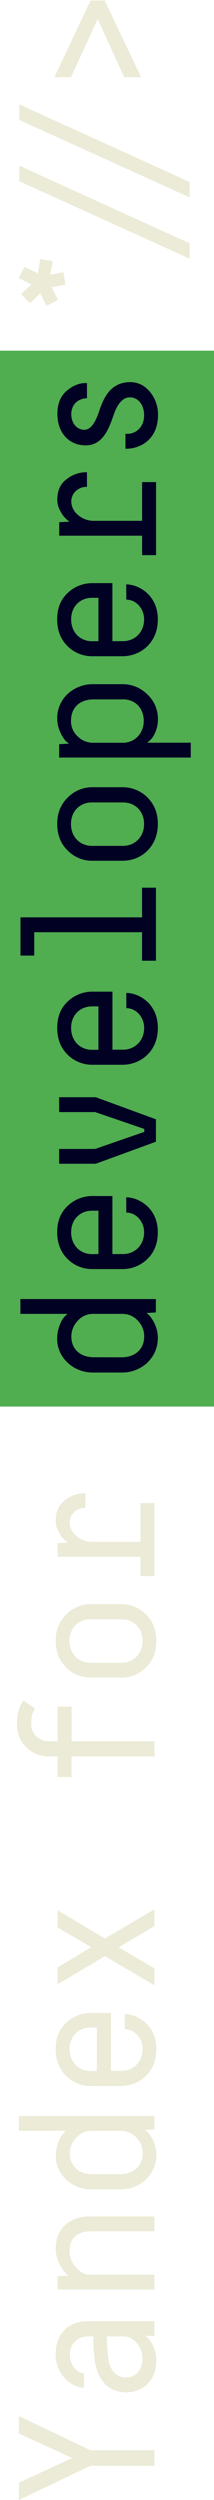 <svg width="20" height="233" viewBox="0 0 20 233" fill="none" xmlns="http://www.w3.org/2000/svg">
<path d="M1.766 231.385L6.747 229.087L1.766 226.803L1.766 225.178L8.446 228.361L14.433 228.361L14.433 229.813L8.446 229.813L1.766 232.997L1.766 231.385Z" fill="#EBEBD7"/>
<path d="M14.434 217.698L13.602 217.698C13.702 217.778 13.802 217.865 13.888 217.958C14.068 218.191 14.221 218.451 14.341 218.717C14.521 219.11 14.614 219.536 14.614 219.963C14.614 221.761 13.455 222.966 11.79 222.966C10.212 222.966 9.146 221.894 8.88 220.116C8.787 219.45 8.733 218.777 8.72 218.104L8.72 217.745L8.247 217.745C7.308 217.745 6.529 218.404 6.529 219.436C6.529 220.389 7.055 221.075 7.848 221.201L7.848 222.56C7.481 222.52 7.122 222.407 6.795 222.234C6.469 222.061 6.189 221.821 5.963 221.541C5.463 220.942 5.19 220.196 5.204 219.436C5.204 217.452 6.456 216.34 8.134 216.34L14.428 216.34L14.428 217.698L14.434 217.698ZM9.985 217.752C9.992 218.511 10.052 219.263 10.159 220.016C10.305 220.935 10.918 221.588 11.77 221.588C12.616 221.588 13.309 220.928 13.309 219.896C13.335 219.337 13.142 218.79 12.769 218.358C12.39 217.958 12.01 217.752 11.591 217.752L9.985 217.752Z" fill="#EBEBD7"/>
<path d="M14.431 206.571L14.431 207.956L8.55 207.956C7.192 207.956 6.506 208.582 6.506 209.821C6.506 210.374 6.719 210.913 7.105 211.326C7.505 211.772 7.918 211.999 8.371 211.999L14.431 211.999L14.431 213.384L5.387 213.384L5.387 212.138L6.386 212.085C6.273 211.992 6.159 211.892 6.06 211.792C5.846 211.532 5.667 211.253 5.533 210.946C5.32 210.52 5.207 210.054 5.207 209.581C5.207 207.716 6.472 206.571 8.444 206.571L14.431 206.571Z" fill="#EBEBD7"/>
<path d="M6.148 198.592L1.766 198.592L1.766 197.213L14.433 197.213L14.433 198.452L13.547 198.505C13.66 198.578 13.767 198.665 13.854 198.765C14.047 198.998 14.207 199.251 14.326 199.524C14.606 200.123 14.686 200.789 14.559 201.435C14.433 202.081 14.107 202.674 13.627 203.14C13.307 203.433 12.934 203.667 12.521 203.826C12.109 203.986 11.669 204.059 11.223 204.053L8.592 204.053C8.153 204.059 7.706 203.986 7.3 203.833C6.887 203.68 6.514 203.44 6.195 203.147C5.882 202.854 5.628 202.508 5.462 202.121C5.295 201.735 5.209 201.322 5.216 200.903C5.216 199.984 5.615 199.138 5.915 198.845L6.148 198.592ZM11.216 202.634C12.515 202.634 13.334 201.842 13.334 200.716C13.347 200.157 13.134 199.617 12.735 199.211C12.555 199.011 12.328 198.858 12.082 198.751C11.829 198.645 11.562 198.592 11.289 198.592L8.612 198.592C8.332 198.585 8.053 198.638 7.793 198.751C7.54 198.865 7.307 199.025 7.127 199.231C6.734 199.637 6.521 200.17 6.528 200.716C6.528 201.835 7.327 202.634 8.632 202.634L11.216 202.634Z" fill="#EBEBD7"/>
<path d="M11.661 187.721C12.726 187.708 14.611 188.64 14.611 190.971C14.611 192.01 14.285 192.836 13.632 193.482C13.326 193.782 12.953 194.022 12.546 194.181C12.14 194.341 11.7 194.421 11.261 194.415L8.517 194.415C8.084 194.421 7.651 194.341 7.252 194.181C6.852 194.022 6.486 193.782 6.186 193.482C5.533 192.843 5.207 192.01 5.207 190.971C5.207 189.932 5.533 189.126 6.186 188.52C6.492 188.227 6.859 187.994 7.258 187.834C7.658 187.675 8.091 187.601 8.524 187.601L10.368 187.601L10.368 193.003L11.361 193.003C12.447 193.003 13.332 192.19 13.332 190.965C13.332 189.999 12.606 189.133 11.667 189.133L11.661 187.721ZM9.05 193.009L9.05 188.967L8.457 188.967C7.372 188.967 6.506 189.746 6.506 190.978C6.506 192.21 7.372 193.016 8.457 193.016L9.05 193.009Z" fill="#EBEBD7"/>
<path d="M5.387 183.353L8.53 181.488L5.387 179.643L5.387 178.038L9.802 180.676L14.431 177.945L14.431 179.517L11.081 181.488L14.431 183.453L14.431 185.025L9.802 182.314L5.387 184.938L5.387 183.353Z" fill="#EBEBD7"/>
<path d="M5.389 163.705L4.643 163.705C4.237 163.719 3.837 163.645 3.464 163.499C3.091 163.352 2.751 163.132 2.472 162.853C1.872 162.28 1.586 161.561 1.586 160.662C1.586 159.762 1.839 158.95 2.059 158.677L2.205 158.49L3.291 159.25C3.038 159.543 2.911 160.009 2.911 160.648C2.911 161.634 3.637 162.287 4.59 162.287L5.389 162.287L5.389 159.057L6.694 159.057L6.694 162.287L14.44 162.287L14.44 163.705L6.688 163.705L6.688 165.623L5.389 165.623L5.389 163.705Z" fill="#EBEBD7"/>
<path d="M11.281 149.5C11.727 149.493 12.167 149.58 12.573 149.746C12.979 149.913 13.346 150.159 13.652 150.465C14.285 151.105 14.611 151.917 14.611 152.916C14.611 153.922 14.285 154.761 13.652 155.401C13.346 155.707 12.973 155.953 12.566 156.12C12.153 156.286 11.714 156.366 11.268 156.353L8.537 156.353C8.097 156.36 7.658 156.28 7.252 156.12C6.845 155.96 6.479 155.714 6.186 155.407C5.533 154.768 5.207 153.935 5.207 152.923C5.207 151.917 5.533 151.105 6.186 150.472C6.486 150.159 6.852 149.919 7.252 149.753C7.658 149.586 8.091 149.5 8.537 149.506L11.281 149.506L11.281 149.5ZM8.444 150.918C7.358 150.918 6.492 151.698 6.492 152.93C6.492 154.162 7.372 154.968 8.444 154.968L11.354 154.968C12.44 154.968 13.326 154.155 13.326 152.93C13.326 151.704 12.447 150.918 11.374 150.918L8.444 150.918Z" fill="#EBEBD7"/>
<path d="M6.046 139.843C6.579 139.397 7.265 139.164 7.978 139.17L7.978 140.536C7.791 140.529 7.605 140.562 7.425 140.622C7.252 140.689 7.085 140.782 6.952 140.909C6.812 141.029 6.706 141.182 6.632 141.348C6.559 141.515 6.512 141.688 6.512 141.868C6.512 142.107 6.566 142.354 6.672 142.574C6.779 142.793 6.932 142.993 7.125 143.146C7.525 143.506 8.058 143.706 8.61 143.699L13.133 143.699L13.133 140.089L14.438 140.089L14.438 146.896L13.133 146.896L13.133 145.084L5.387 145.084L5.387 143.819L6.346 143.766C6 143.533 5.713 143.22 5.533 142.847C5.32 142.514 5.207 142.127 5.207 141.741C5.207 140.915 5.473 140.276 6.046 139.843Z" fill="#EBEBD7"/>
<path d="M-4.30156e-06 32.683L0 131.091L20 131.091L20 32.683L-4.30156e-06 32.683Z" fill="#50AD50"/>
<path d="M8.891 103.646L13.486 105.218L13.486 105.491L8.891 107.083L5.527 107.083L5.527 108.461L8.951 108.461L14.572 106.41L14.572 104.319L8.951 102.261L5.527 102.261L5.527 103.646L8.891 103.646Z" fill="#010123"/>
<path d="M6.327 93.342C5.674 93.954 5.348 94.754 5.348 95.793C5.348 96.838 5.674 97.664 6.327 98.303C6.626 98.603 6.993 98.836 7.392 99.003C7.792 99.163 8.225 99.243 8.658 99.236L11.402 99.236C11.841 99.243 12.281 99.163 12.687 99.003C13.093 98.843 13.466 98.603 13.773 98.303C14.425 97.657 14.752 96.825 14.752 95.793C14.752 93.462 12.873 92.522 11.801 92.543L11.808 93.961C12.747 93.961 13.473 94.827 13.473 95.793C13.473 97.018 12.587 97.831 11.502 97.831L10.509 97.831L10.509 92.423L8.658 92.423C8.225 92.416 7.792 92.496 7.392 92.656C6.993 92.816 6.626 93.049 6.327 93.342ZM9.197 93.795L9.197 97.837L8.598 97.844C7.512 97.844 6.646 97.038 6.646 95.806C6.646 94.574 7.512 93.795 8.598 93.795L9.197 93.795Z" fill="#010123"/>
<path d="M6.289 122.46L6.042 122.706C5.736 122.999 5.343 123.845 5.343 124.757C5.336 125.177 5.423 125.59 5.589 125.976C5.756 126.363 6.009 126.709 6.322 127.002C6.635 127.302 7.014 127.535 7.427 127.695C7.84 127.854 8.287 127.928 8.726 127.921L11.357 127.921C11.803 127.928 12.243 127.848 12.655 127.695C13.069 127.535 13.448 127.302 13.761 127.009C14.247 126.542 14.574 125.95 14.694 125.304C14.82 124.658 14.74 123.992 14.46 123.392C14.341 123.119 14.181 122.866 13.988 122.633C13.894 122.533 13.794 122.446 13.681 122.373L14.567 122.32L14.567 121.074L1.906 121.074L1.906 122.453L6.289 122.453L6.289 122.46ZM11.43 122.453C11.703 122.453 11.976 122.506 12.223 122.613C12.476 122.72 12.695 122.879 12.875 123.079C13.275 123.485 13.488 124.032 13.475 124.584C13.475 125.703 12.655 126.502 11.357 126.502L8.773 126.496C7.461 126.496 6.668 125.697 6.668 124.578C6.662 124.025 6.875 123.499 7.268 123.092C7.447 122.886 7.674 122.72 7.934 122.613C8.193 122.5 8.466 122.446 8.753 122.453L11.43 122.453Z" fill="#010123"/>
<path d="M10.505 111.471L8.66 111.471C8.228 111.465 7.795 111.545 7.395 111.704C6.995 111.864 6.629 112.097 6.323 112.39C5.67 113.003 5.344 113.809 5.344 114.841C5.344 115.874 5.67 116.706 6.323 117.345C6.622 117.645 6.989 117.885 7.388 118.045C7.788 118.205 8.221 118.284 8.654 118.278L11.398 118.278C11.837 118.284 12.277 118.205 12.683 118.045C13.089 117.885 13.462 117.645 13.769 117.345C14.421 116.706 14.748 115.874 14.748 114.841C14.748 112.51 12.863 111.578 11.797 111.591L11.804 113.01C12.743 113.01 13.469 113.876 13.469 114.841C13.469 116.067 12.583 116.879 11.498 116.879L10.505 116.879L10.505 111.471ZM8.6 116.886C7.515 116.886 6.649 116.08 6.649 114.848C6.649 113.616 7.515 112.837 8.6 112.837L9.2 112.837L9.2 116.879L8.6 116.886Z" fill="#010123"/>
<path d="M1.914 85.497L1.914 89.06L3.199 89.06L3.199 86.882L13.276 86.882L13.276 89.54L14.575 89.54L14.575 82.733L13.276 82.733L13.276 85.497L1.914 85.497Z" fill="#010123"/>
<path d="M7.274 47.982C7.08 47.822 6.927 47.629 6.821 47.409C6.714 47.189 6.661 46.95 6.661 46.703C6.667 46.523 6.707 46.343 6.781 46.184C6.854 46.017 6.967 45.871 7.1 45.751C7.234 45.624 7.4 45.531 7.573 45.464C7.746 45.398 7.933 45.371 8.126 45.378L8.126 44.013C7.42 43.999 6.734 44.239 6.195 44.685C5.622 45.118 5.355 45.757 5.355 46.597C5.362 46.989 5.469 47.369 5.682 47.702C5.808 47.949 5.982 48.175 6.188 48.375C6.281 48.461 6.388 48.541 6.494 48.615L5.535 48.668L5.535 49.927L13.281 49.927L13.281 51.738L14.586 51.738L14.586 44.932L13.281 44.932L13.281 48.541L8.759 48.541C8.199 48.541 7.673 48.342 7.274 47.982Z" fill="#010123"/>
<path d="M9.206 38.505C8.9 39.35 8.487 40.056 7.887 40.056C7.188 40.056 6.662 39.47 6.662 38.584C6.662 37.672 7.348 37.119 8.127 37.119L8.127 35.701L7.987 35.701C7.375 35.701 6.775 35.96 6.216 36.44C5.656 36.926 5.363 37.632 5.363 38.584C5.363 40.316 6.429 41.508 8.007 41.508C9.652 41.508 10.198 39.883 10.645 38.604C10.951 37.725 11.431 37.033 12.13 37.033C12.909 37.033 13.469 37.725 13.469 38.691C13.469 39.85 12.669 40.436 11.89 40.436L11.724 40.436L11.724 41.821L11.85 41.821C12.976 41.821 14.761 41.062 14.767 38.691C14.787 37.905 14.521 37.133 14.008 36.513C13.502 35.907 12.889 35.614 12.163 35.614C10.238 35.621 9.619 37.226 9.206 38.505Z" fill="#010123"/>
<path d="M6.327 74.334C5.674 74.974 5.348 75.779 5.348 76.785C5.348 77.804 5.674 78.637 6.327 79.269C6.626 79.576 6.993 79.822 7.399 79.989C7.805 80.155 8.238 80.235 8.678 80.222L11.408 80.222C11.854 80.228 12.294 80.148 12.707 79.989C13.12 79.822 13.486 79.582 13.793 79.269C14.425 78.623 14.752 77.784 14.752 76.785C14.752 75.786 14.425 74.974 13.793 74.334C13.486 74.021 13.12 73.781 12.714 73.615C12.307 73.448 11.868 73.362 11.422 73.369L8.671 73.369C8.231 73.362 7.792 73.448 7.386 73.615C6.986 73.781 6.626 74.028 6.327 74.334ZM11.515 74.787C12.594 74.787 13.466 75.573 13.466 76.799C13.466 78.024 12.58 78.836 11.495 78.836L8.584 78.836C7.505 78.836 6.633 78.031 6.633 76.799C6.633 75.566 7.499 74.787 8.584 74.787L11.515 74.787Z" fill="#010123"/>
<path d="M10.505 54.348L8.66 54.348C8.228 54.342 7.795 54.422 7.395 54.581C6.995 54.734 6.629 54.974 6.323 55.267C5.67 55.88 5.344 56.679 5.344 57.718C5.344 58.764 5.67 59.59 6.323 60.229C6.622 60.529 6.989 60.769 7.388 60.928C7.788 61.088 8.221 61.168 8.654 61.161L11.398 61.161C11.837 61.168 12.277 61.088 12.683 60.928C13.089 60.769 13.462 60.529 13.769 60.229C14.421 59.583 14.748 58.751 14.748 57.718C14.748 55.387 12.87 54.455 11.797 54.468L11.804 55.887C12.743 55.887 13.469 56.752 13.469 57.718C13.469 58.944 12.583 59.756 11.498 59.756L10.505 59.756L10.505 54.348ZM9.2 59.756L8.6 59.763C7.515 59.763 6.649 58.957 6.649 57.725C6.649 56.493 7.515 55.714 8.6 55.714L9.2 55.714L9.2 59.756Z" fill="#010123"/>
<path d="M6.301 64.698C5.988 64.997 5.749 65.35 5.582 65.743C5.416 66.136 5.336 66.556 5.349 66.975C5.349 67.428 5.456 67.881 5.655 68.287C5.775 68.567 5.942 68.827 6.142 69.067C6.242 69.153 6.341 69.233 6.448 69.306L5.529 69.36L5.529 70.605L17.83 70.605L17.83 69.22L13.761 69.22L14 69.013C14.347 68.734 14.76 67.941 14.76 67.042C14.766 66.616 14.686 66.189 14.52 65.79C14.353 65.39 14.1 65.031 13.781 64.731C13.481 64.425 13.115 64.178 12.715 64.012C12.309 63.845 11.869 63.759 11.43 63.765L8.679 63.765C8.24 63.759 7.8 63.845 7.394 64.005C6.987 64.165 6.614 64.398 6.301 64.698ZM11.483 65.177C12.655 65.177 13.434 66.016 13.434 67.189C13.434 68.361 12.582 69.227 11.483 69.227L8.732 69.227C8.459 69.233 8.186 69.18 7.933 69.08C7.68 68.98 7.454 68.827 7.267 68.64C7.061 68.454 6.901 68.228 6.794 67.981C6.688 67.728 6.628 67.462 6.634 67.195C6.634 65.963 7.427 65.184 8.752 65.184L11.483 65.184L11.483 65.177Z" fill="#010123"/>
<path d="M2.797 28.268L1.978 27.422L2.917 26.516L1.738 25.903L2.291 24.884L3.536 25.464L3.763 24.138L4.928 24.338L4.695 25.61L5.921 25.364L6.114 26.523L4.829 26.782L5.428 27.955L4.356 28.507L3.756 27.342L2.797 28.268Z" fill="#EBEBD7"/>
<path d="M17.725 18.397L1.801 11.178L1.801 9.726L17.725 16.965L17.725 18.397Z" fill="#EBEBD7"/>
<path d="M17.725 24.111L1.801 16.892L1.801 15.44L17.725 22.679L17.725 24.111Z" fill="#EBEBD7"/>
<path d="M8.465 0.044L9.784 0.044L13.187 7.197L11.609 7.197L9.131 1.776L6.634 7.197L5.082 7.197L8.465 0.044Z" fill="#EBEBD7"/>
</svg>
